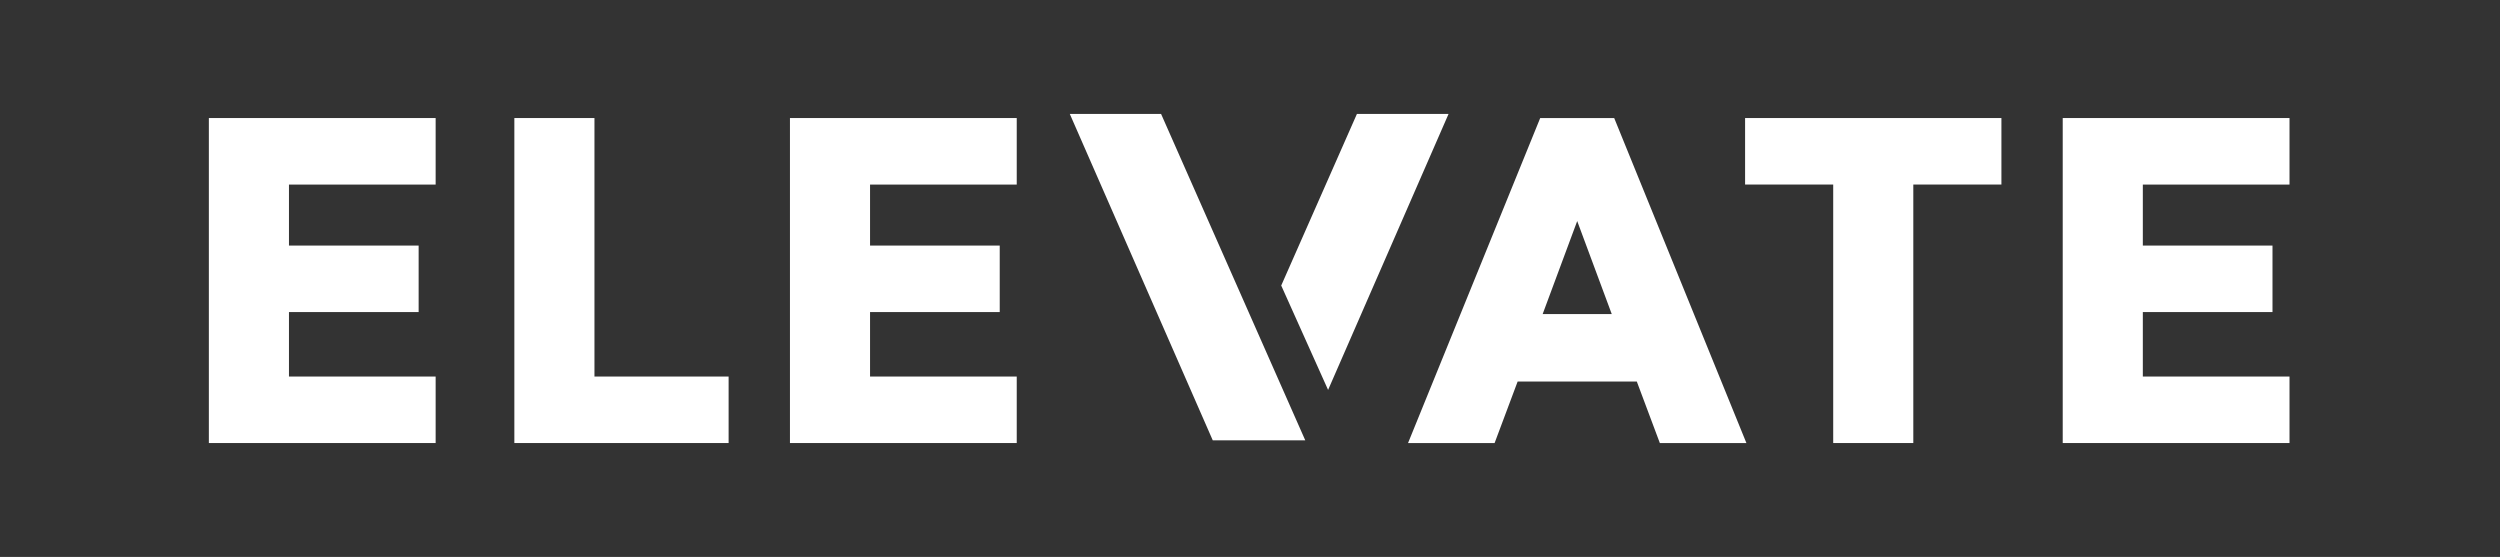 <svg width="395" height="88" viewBox="0 0 395 88" fill="none" xmlns="http://www.w3.org/2000/svg">
<rect x="0" y="0" width="395" height="88" fill="#333333" stroke="none"/>
<path d="M33 18.651V70H68.831V59.494H45.656V49.306H66.144V38.8H45.656V29.163H68.831V18.651H33ZM81.268 18.651V70H115.12V59.494H93.924V18.651H81.268ZM124.812 18.651V70H160.644V59.494H137.468V49.306H157.956V38.8H137.468V29.163H160.644V18.651H124.812ZM275.725 18.651V29.157H289.647V70H302.303V29.157H316.224V18.651H275.731H275.725ZM325.91 18.651V70H361.742V59.494H338.566V49.306H359.054V38.8H338.566V29.163H361.742V18.651H325.91Z" fill="white"/>
<path d="M169.027 18L191.613 69.568H191.801H206.23L183.449 18H169.027Z" fill="white"/>
<path d="M214.394 18L202.433 45.114L209.839 61.609L228.873 18H214.394Z" fill="white"/>
<path d="M249.198 34.927L254.655 49.619H243.741L249.198 34.927ZM243.352 18.651L222.47 70H236.147L239.787 60.282H258.615L262.255 70H275.932L255.043 18.651H243.352Z" fill="white"/>
</svg>
